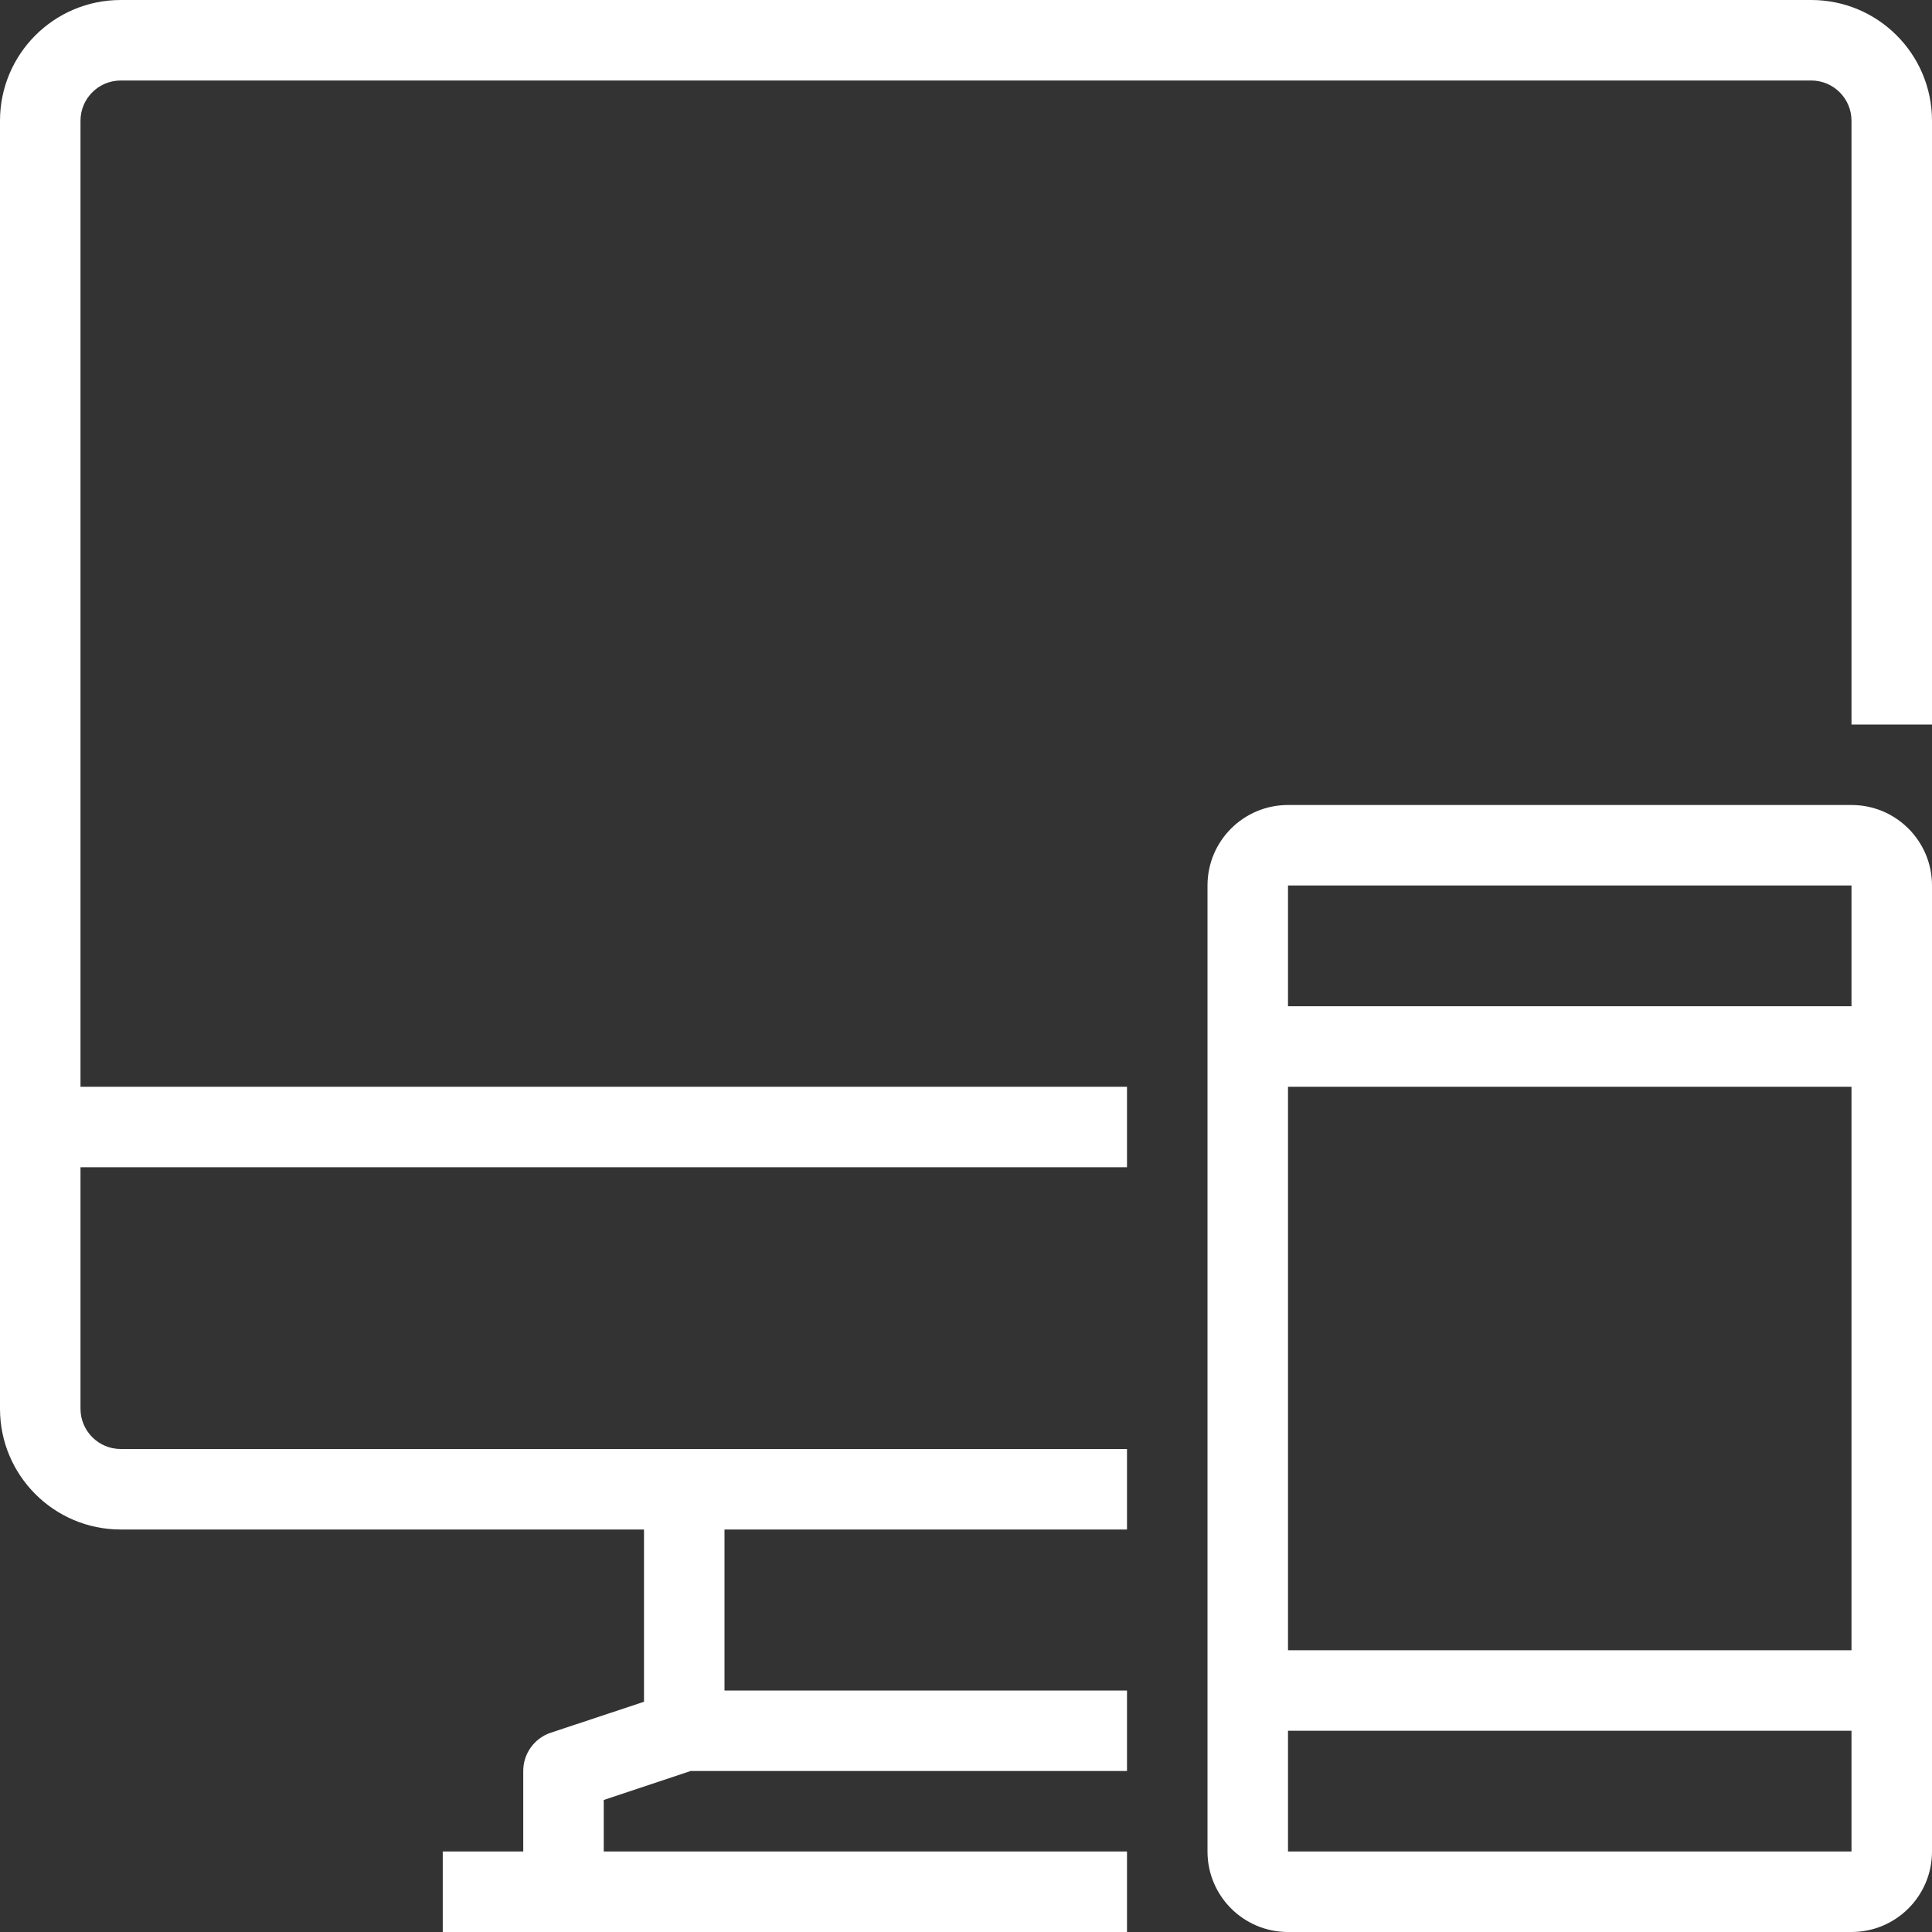 <?xml version="1.0" encoding="UTF-8"?> <svg xmlns="http://www.w3.org/2000/svg" xmlns:xlink="http://www.w3.org/1999/xlink" width="48px" height="48px" viewBox="0 0 48 48" version="1.1"><rect x="0" y="0" width="48" height="48" fill="#333333" stroke="none"/><title>2674067_essential_object_responsive_ui_web_icon</title><g id="Page-1" stroke="none" stroke-width="1" fill="none" fill-rule="evenodd"><g id="2674067_essential_object_responsive_ui_web_icon" fill="#FFFFFF" fill-rule="nonzero"><path d="M45,0 L3,0 C1.343,0 0,1.343 0,3 L0,35 C0,36.657 1.343,38 3,38 L16,38 L16,42.28 L13.68,43.05 C13.273,43.188 12.999,43.57 13,44 L13,46 L11,46 L11,48 L28,48 L28,46 L15,46 L15,44.72 L17.16,44 L28,44 L28,42 L18,42 L18,38 L28,38 L28,36 L3,36 C2.448,36 2,35.552 2,35 L2,29 L28,29 L28,27 L2,27 L2,3 C2,2.448 2.448,2 3,2 L45,2 C45.552,2 46,2.448 46,3 L46,18 L48,18 L48,3 C48,1.343 46.657,0 45,0 Z" id="Path"></path><path d="M46,20 L32,20 C30.895,20 30,20.895 30,22 L30,46 C30,47.105 30.895,48 32,48 L46,48 C47.105,48 48,47.105 48,46 L48,22 C48,20.895 47.105,20 46,20 Z M46,46 L32,46 L32,43 L46,43 L46,46 Z M46,41 L32,41 L32,27 L46,27 L46,41 Z M46,25 L32,25 L32,22 L46,22 L46,25 Z" id="Shape"></path></g></g></svg> 